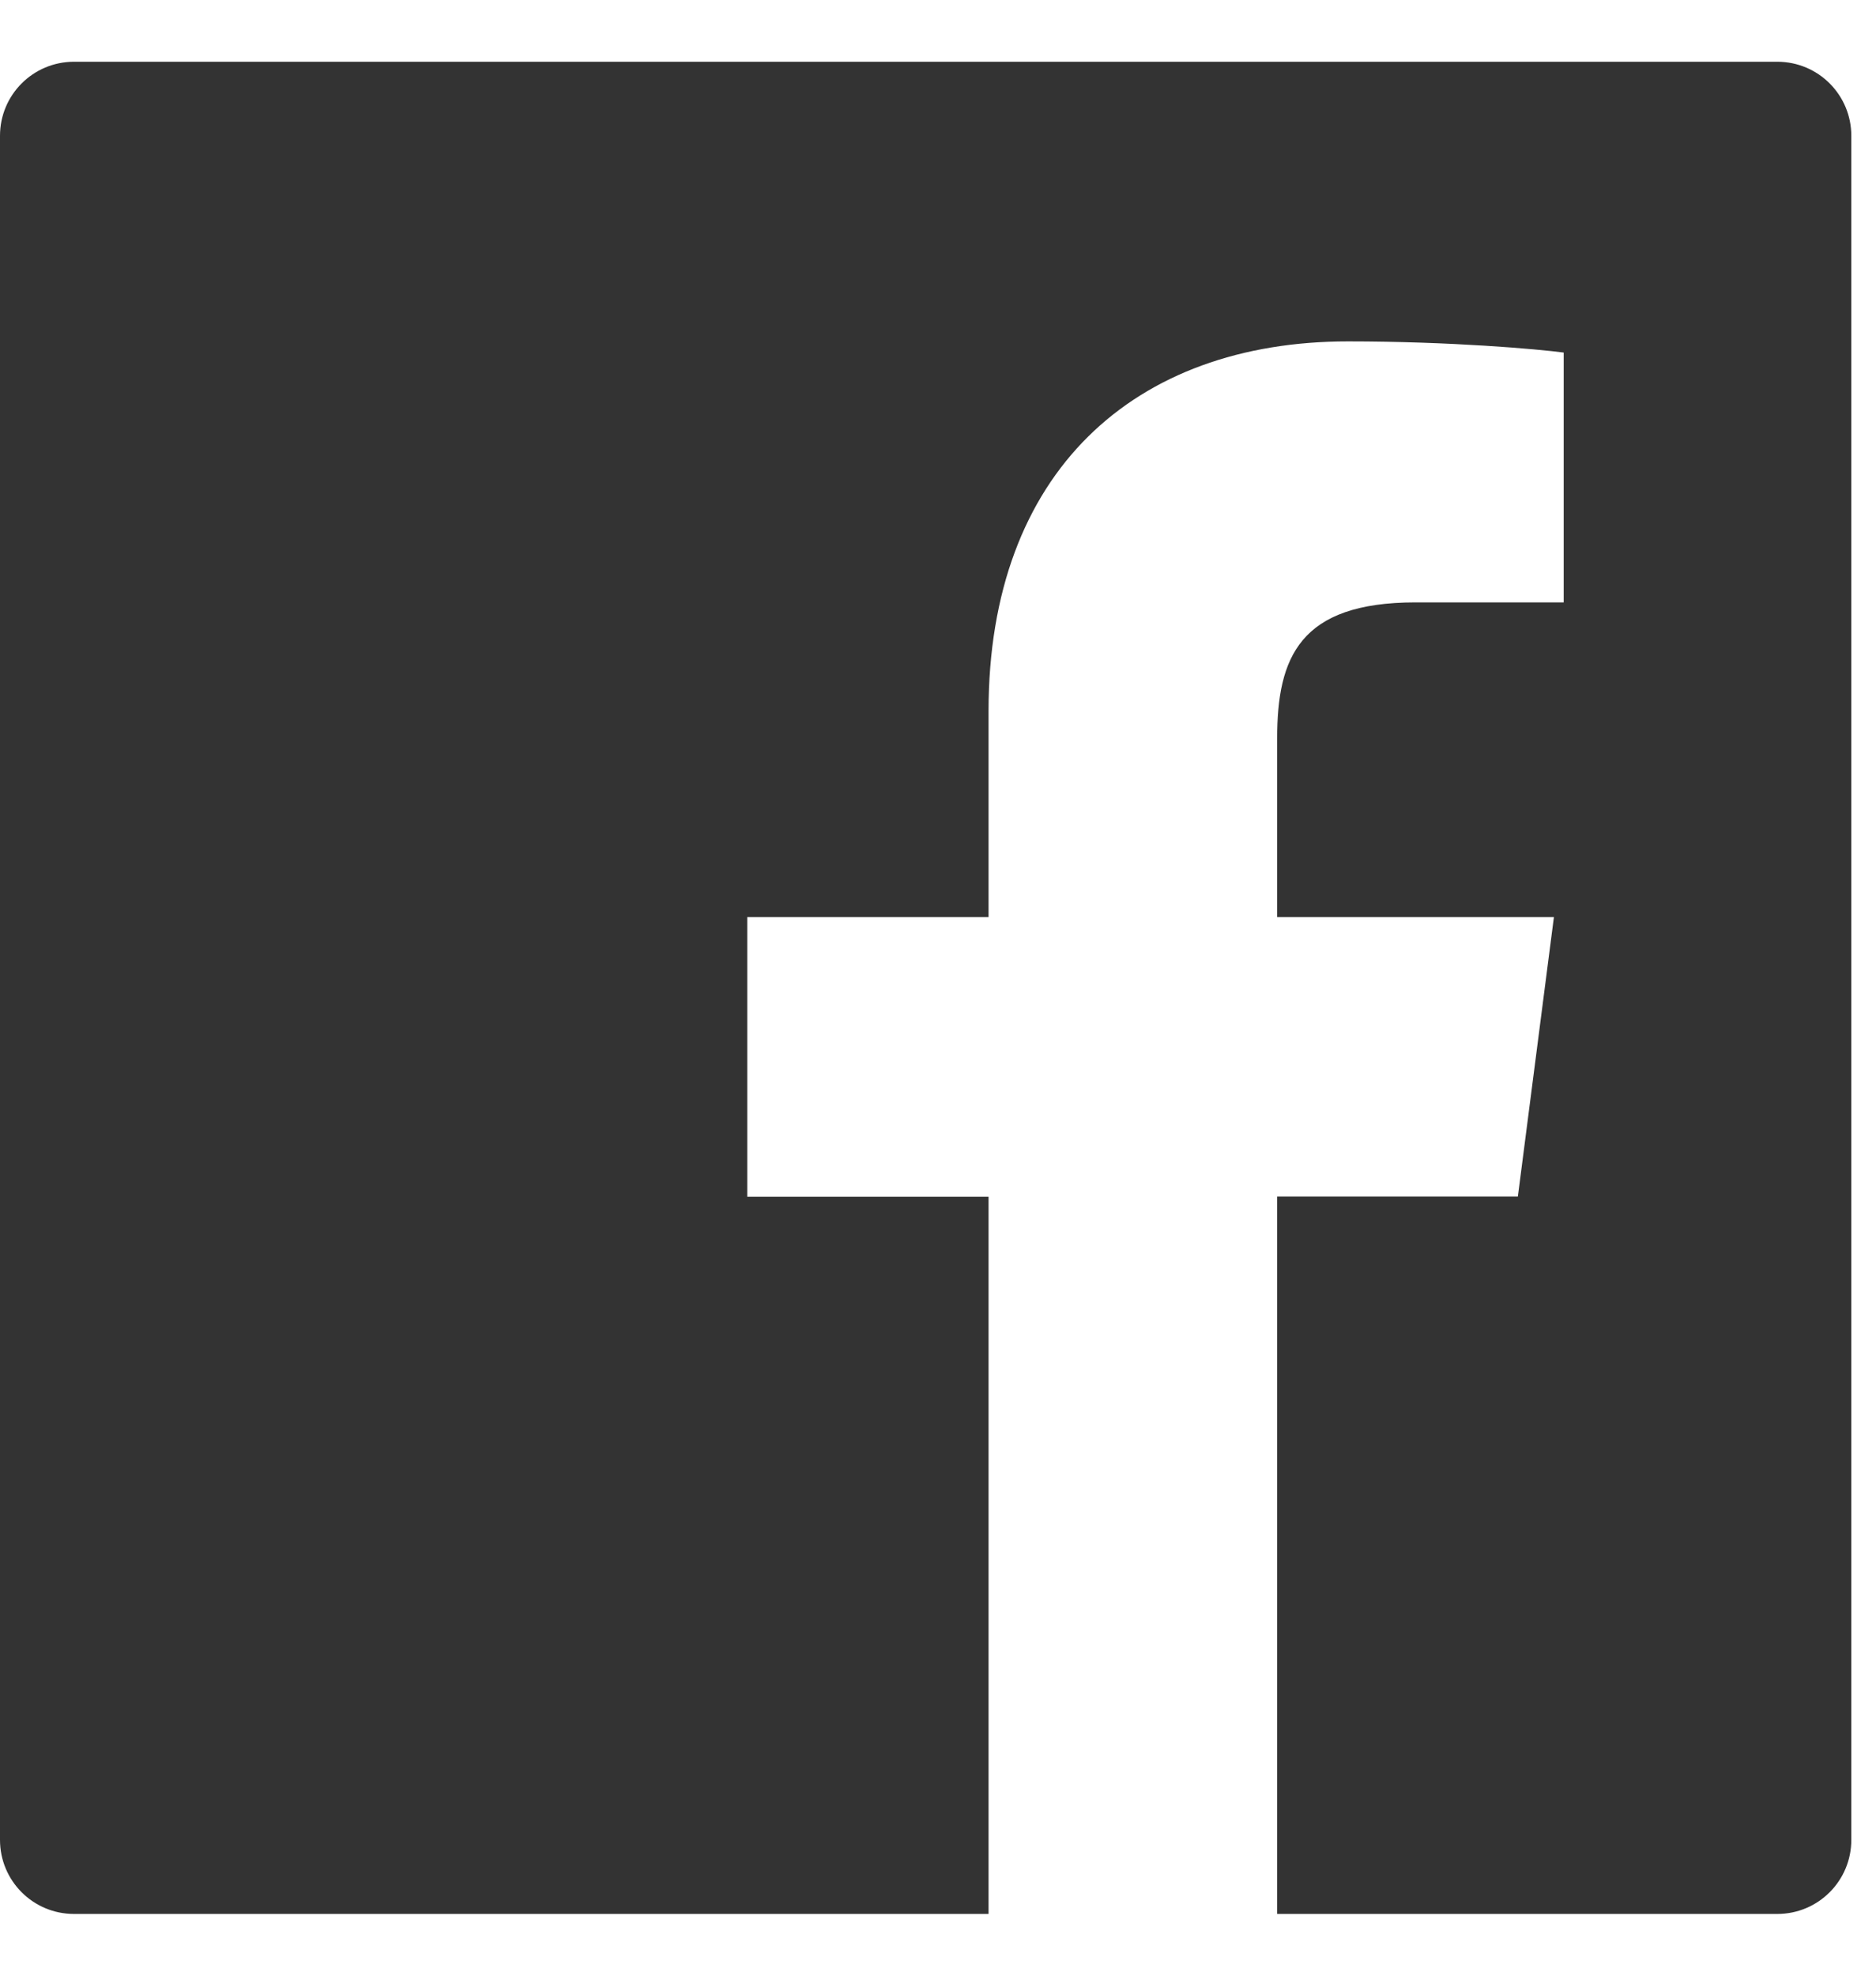 <svg width="19" height="20" viewBox="0 0 19 20" fill="none" xmlns="http://www.w3.org/2000/svg">
<path d="M18 0.625H0.75C0.335 0.625 0 0.96 0 1.375V18.625C0 19.04 0.335 19.375 0.75 19.375H18C18.415 19.375 18.75 19.04 18.75 18.625V1.375C18.75 0.96 18.415 0.625 18 0.625ZM15.834 6.098H14.337C13.162 6.098 12.935 6.655 12.935 7.476V9.283H15.738L15.373 12.112H12.935V19.375H10.012V12.114H7.568V9.283H10.012V7.197C10.012 4.776 11.491 3.456 13.652 3.456C14.688 3.456 15.577 3.534 15.837 3.569V6.098H15.834Z" fill="#333333"/>
</svg>
